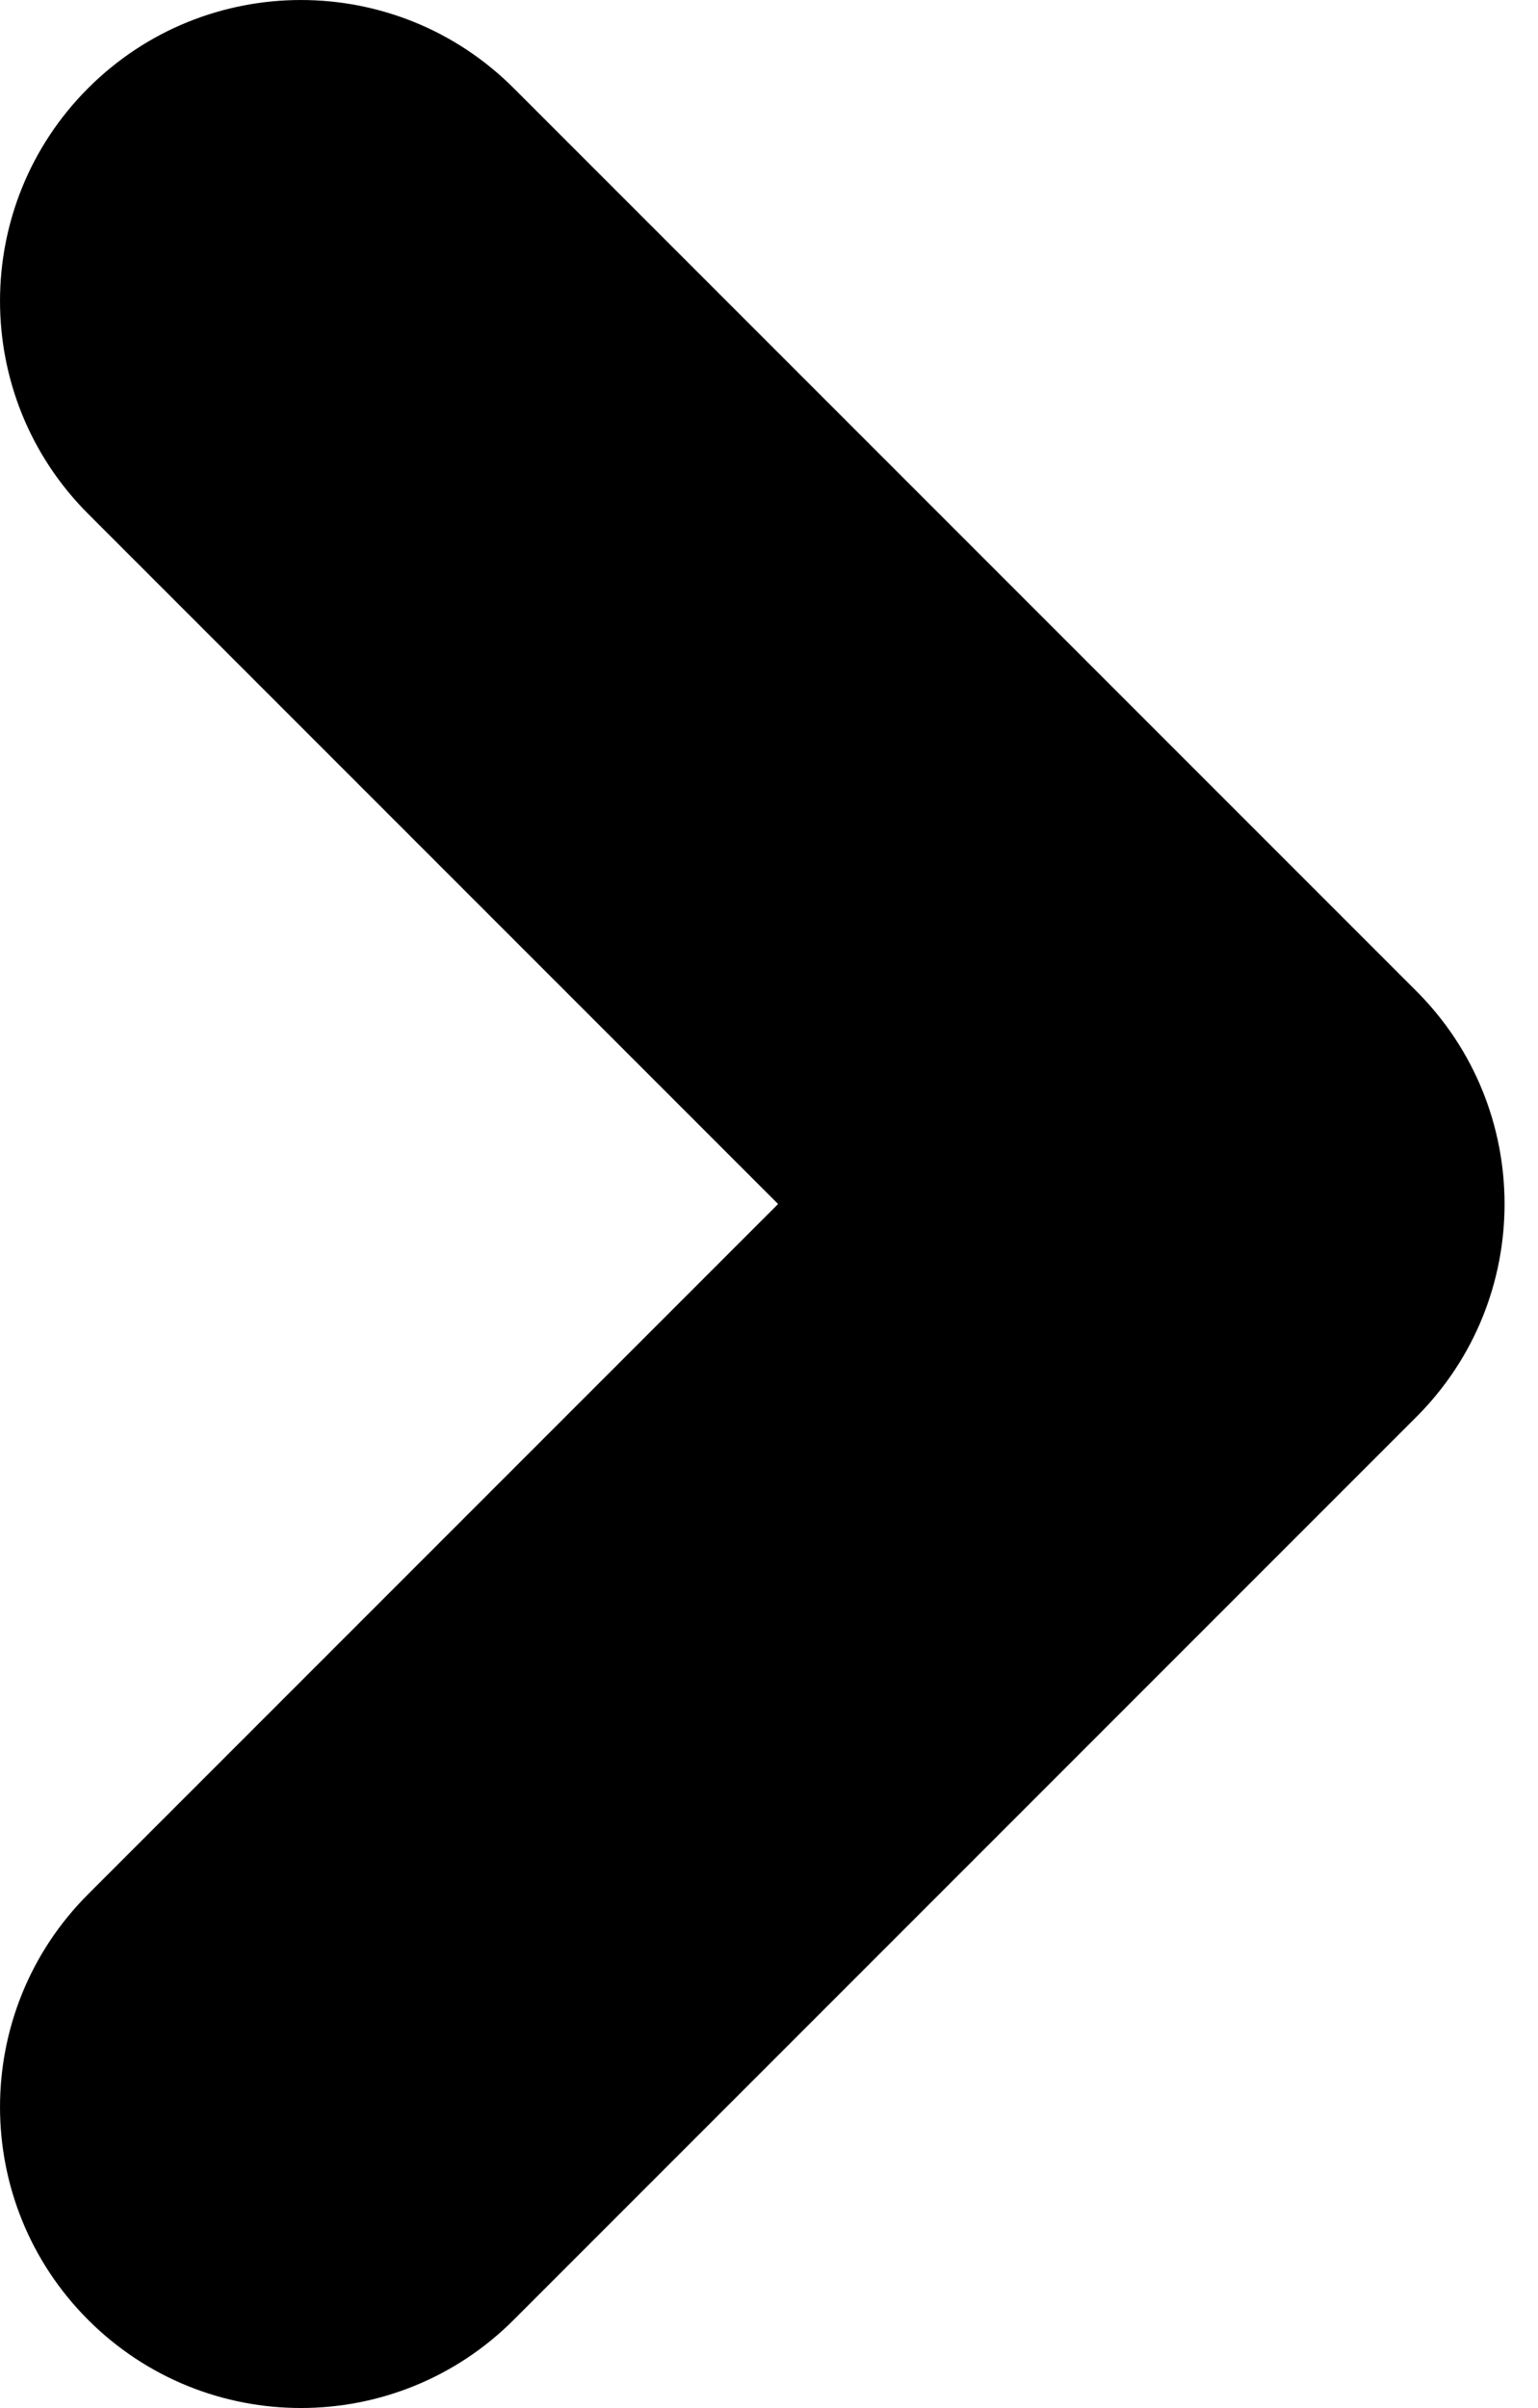 <svg width="23" height="36" viewBox="0 0 23 36" fill="none" xmlns="http://www.w3.org/2000/svg">
<path fill-rule="evenodd" clip-rule="evenodd" d="M1.318 34.682C-0.439 32.925 -0.439 30.075 1.318 28.318L11.636 18L1.318 7.682C-0.439 5.925 -0.439 3.075 1.318 1.318C3.075 -0.439 5.925 -0.439 7.682 1.318L21.182 14.818C22.939 16.575 22.939 19.425 21.182 21.182L7.682 34.682C5.925 36.439 3.075 36.439 1.318 34.682Z" fill="black"/>
</svg>
